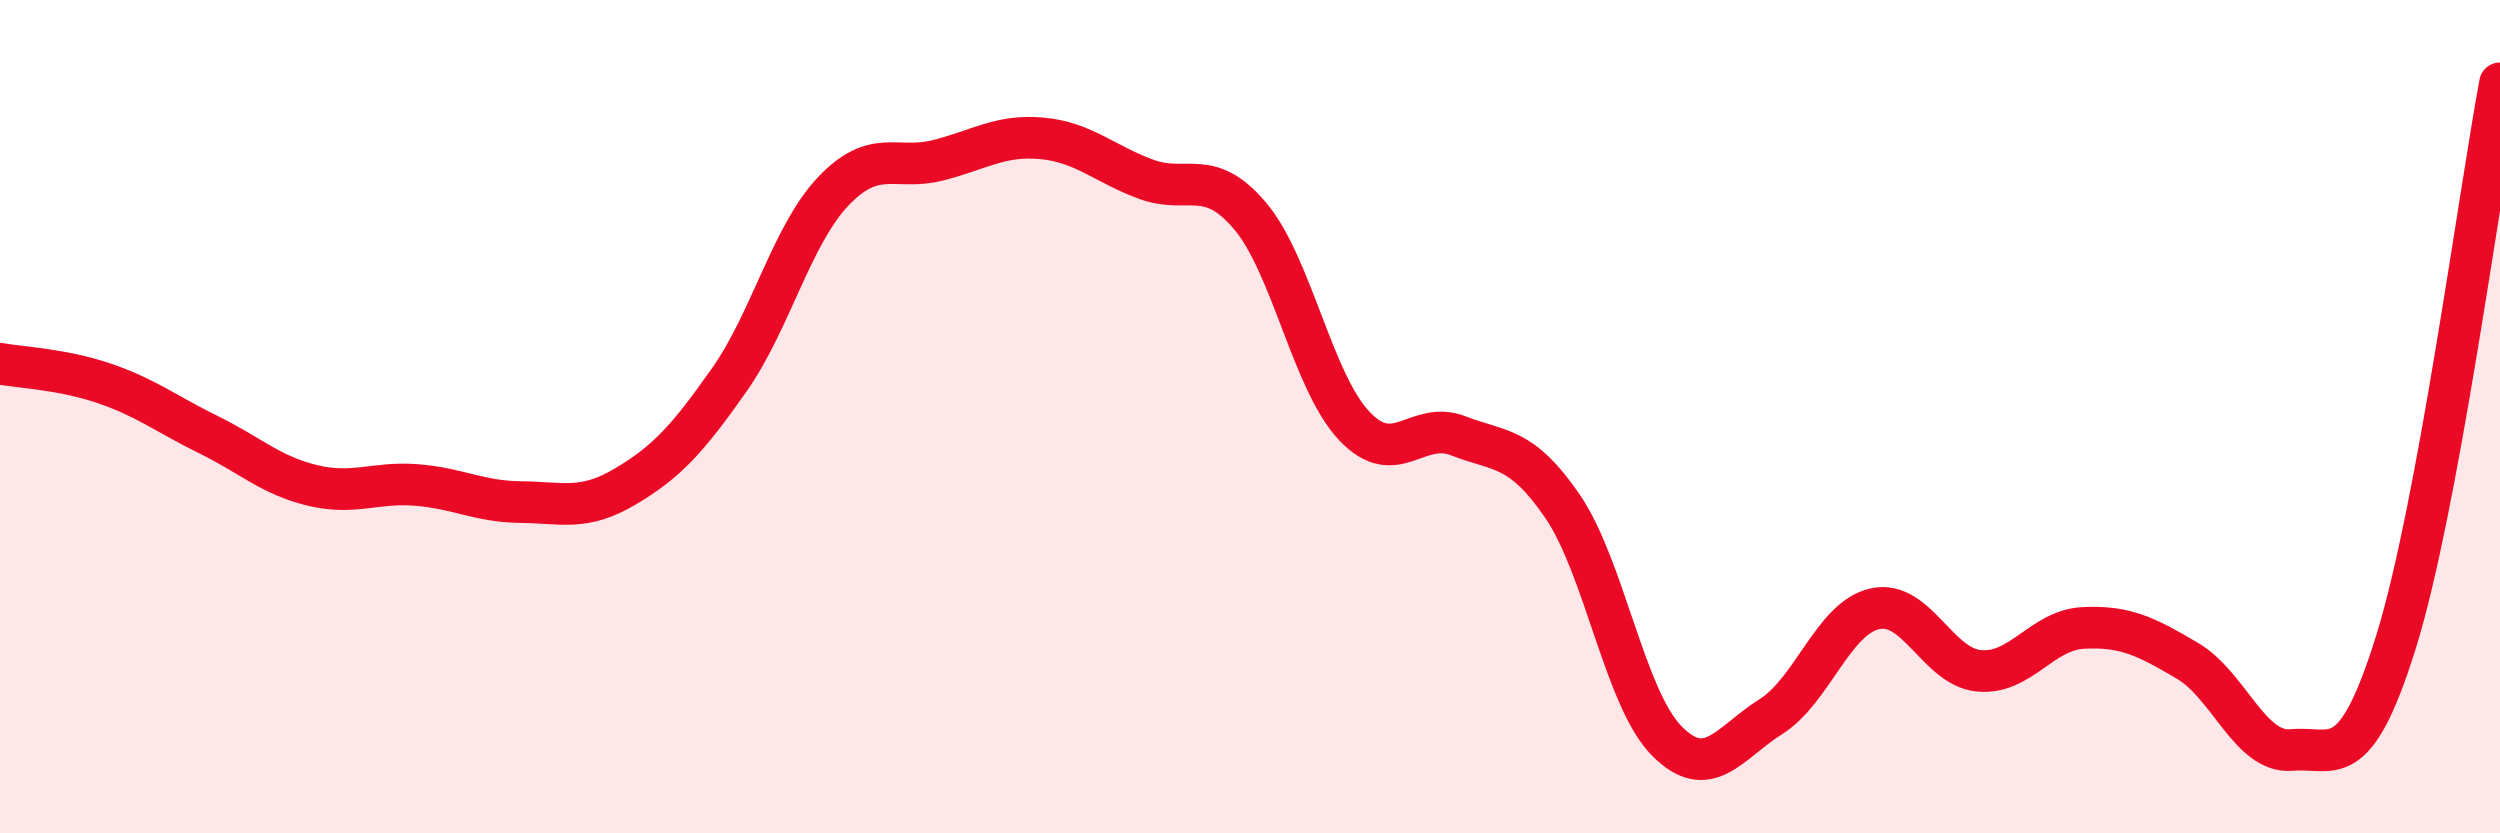 
    <svg width="60" height="20" viewBox="0 0 60 20" xmlns="http://www.w3.org/2000/svg">
      <path
        d="M 0,8.73 C 0.5,8.82 1.5,8.86 2.5,9.2 C 3.5,9.54 4,9.94 5,10.43 C 6,10.92 6.5,11.41 7.5,11.65 C 8.5,11.89 9,11.56 10,11.64 C 11,11.72 11.5,12.04 12.5,12.05 C 13.5,12.06 14,12.27 15,11.68 C 16,11.09 16.5,10.54 17.5,9.12 C 18.5,7.7 19,5.64 20,4.59 C 21,3.54 21.5,4.1 22.5,3.85 C 23.5,3.6 24,3.23 25,3.32 C 26,3.41 26.5,3.93 27.5,4.3 C 28.5,4.67 29,4 30,5.18 C 31,6.36 31.5,9.16 32.5,10.22 C 33.5,11.28 34,10.07 35,10.46 C 36,10.85 36.5,10.69 37.5,12.15 C 38.5,13.61 39,16.77 40,17.78 C 41,18.79 41.5,17.83 42.5,17.2 C 43.5,16.57 44,14.83 45,14.61 C 46,14.39 46.5,16.01 47.5,16.1 C 48.5,16.19 49,15.12 50,15.07 C 51,15.02 51.5,15.27 52.5,15.86 C 53.5,16.45 54,18.09 55,18 C 56,17.91 56.5,18.62 57.5,15.42 C 58.5,12.22 59.5,4.68 60,2L60 20L0 20Z"
        fill="#EB0A25"
        opacity="0.1"
        stroke-linecap="round"
        stroke-linejoin="round"
      />
      <path
        d="M 0,8.73 C 0.5,8.82 1.5,8.86 2.5,9.2 C 3.5,9.54 4,9.94 5,10.43 C 6,10.92 6.5,11.41 7.5,11.65 C 8.5,11.89 9,11.56 10,11.64 C 11,11.72 11.5,12.04 12.5,12.05 C 13.5,12.06 14,12.27 15,11.68 C 16,11.09 16.5,10.54 17.5,9.12 C 18.5,7.7 19,5.64 20,4.59 C 21,3.54 21.5,4.1 22.5,3.85 C 23.5,3.6 24,3.23 25,3.32 C 26,3.41 26.5,3.93 27.5,4.3 C 28.5,4.67 29,4 30,5.18 C 31,6.36 31.5,9.16 32.5,10.22 C 33.5,11.28 34,10.07 35,10.46 C 36,10.85 36.5,10.69 37.5,12.15 C 38.5,13.61 39,16.77 40,17.78 C 41,18.79 41.5,17.83 42.5,17.2 C 43.5,16.57 44,14.83 45,14.61 C 46,14.39 46.5,16.01 47.5,16.1 C 48.5,16.19 49,15.12 50,15.07 C 51,15.02 51.5,15.27 52.5,15.86 C 53.5,16.45 54,18.09 55,18 C 56,17.91 56.5,18.62 57.5,15.42 C 58.5,12.22 59.5,4.68 60,2"
        stroke="#EB0A25"
        stroke-width="1"
        fill="none"
        stroke-linecap="round"
        stroke-linejoin="round"
      />
    </svg>
  